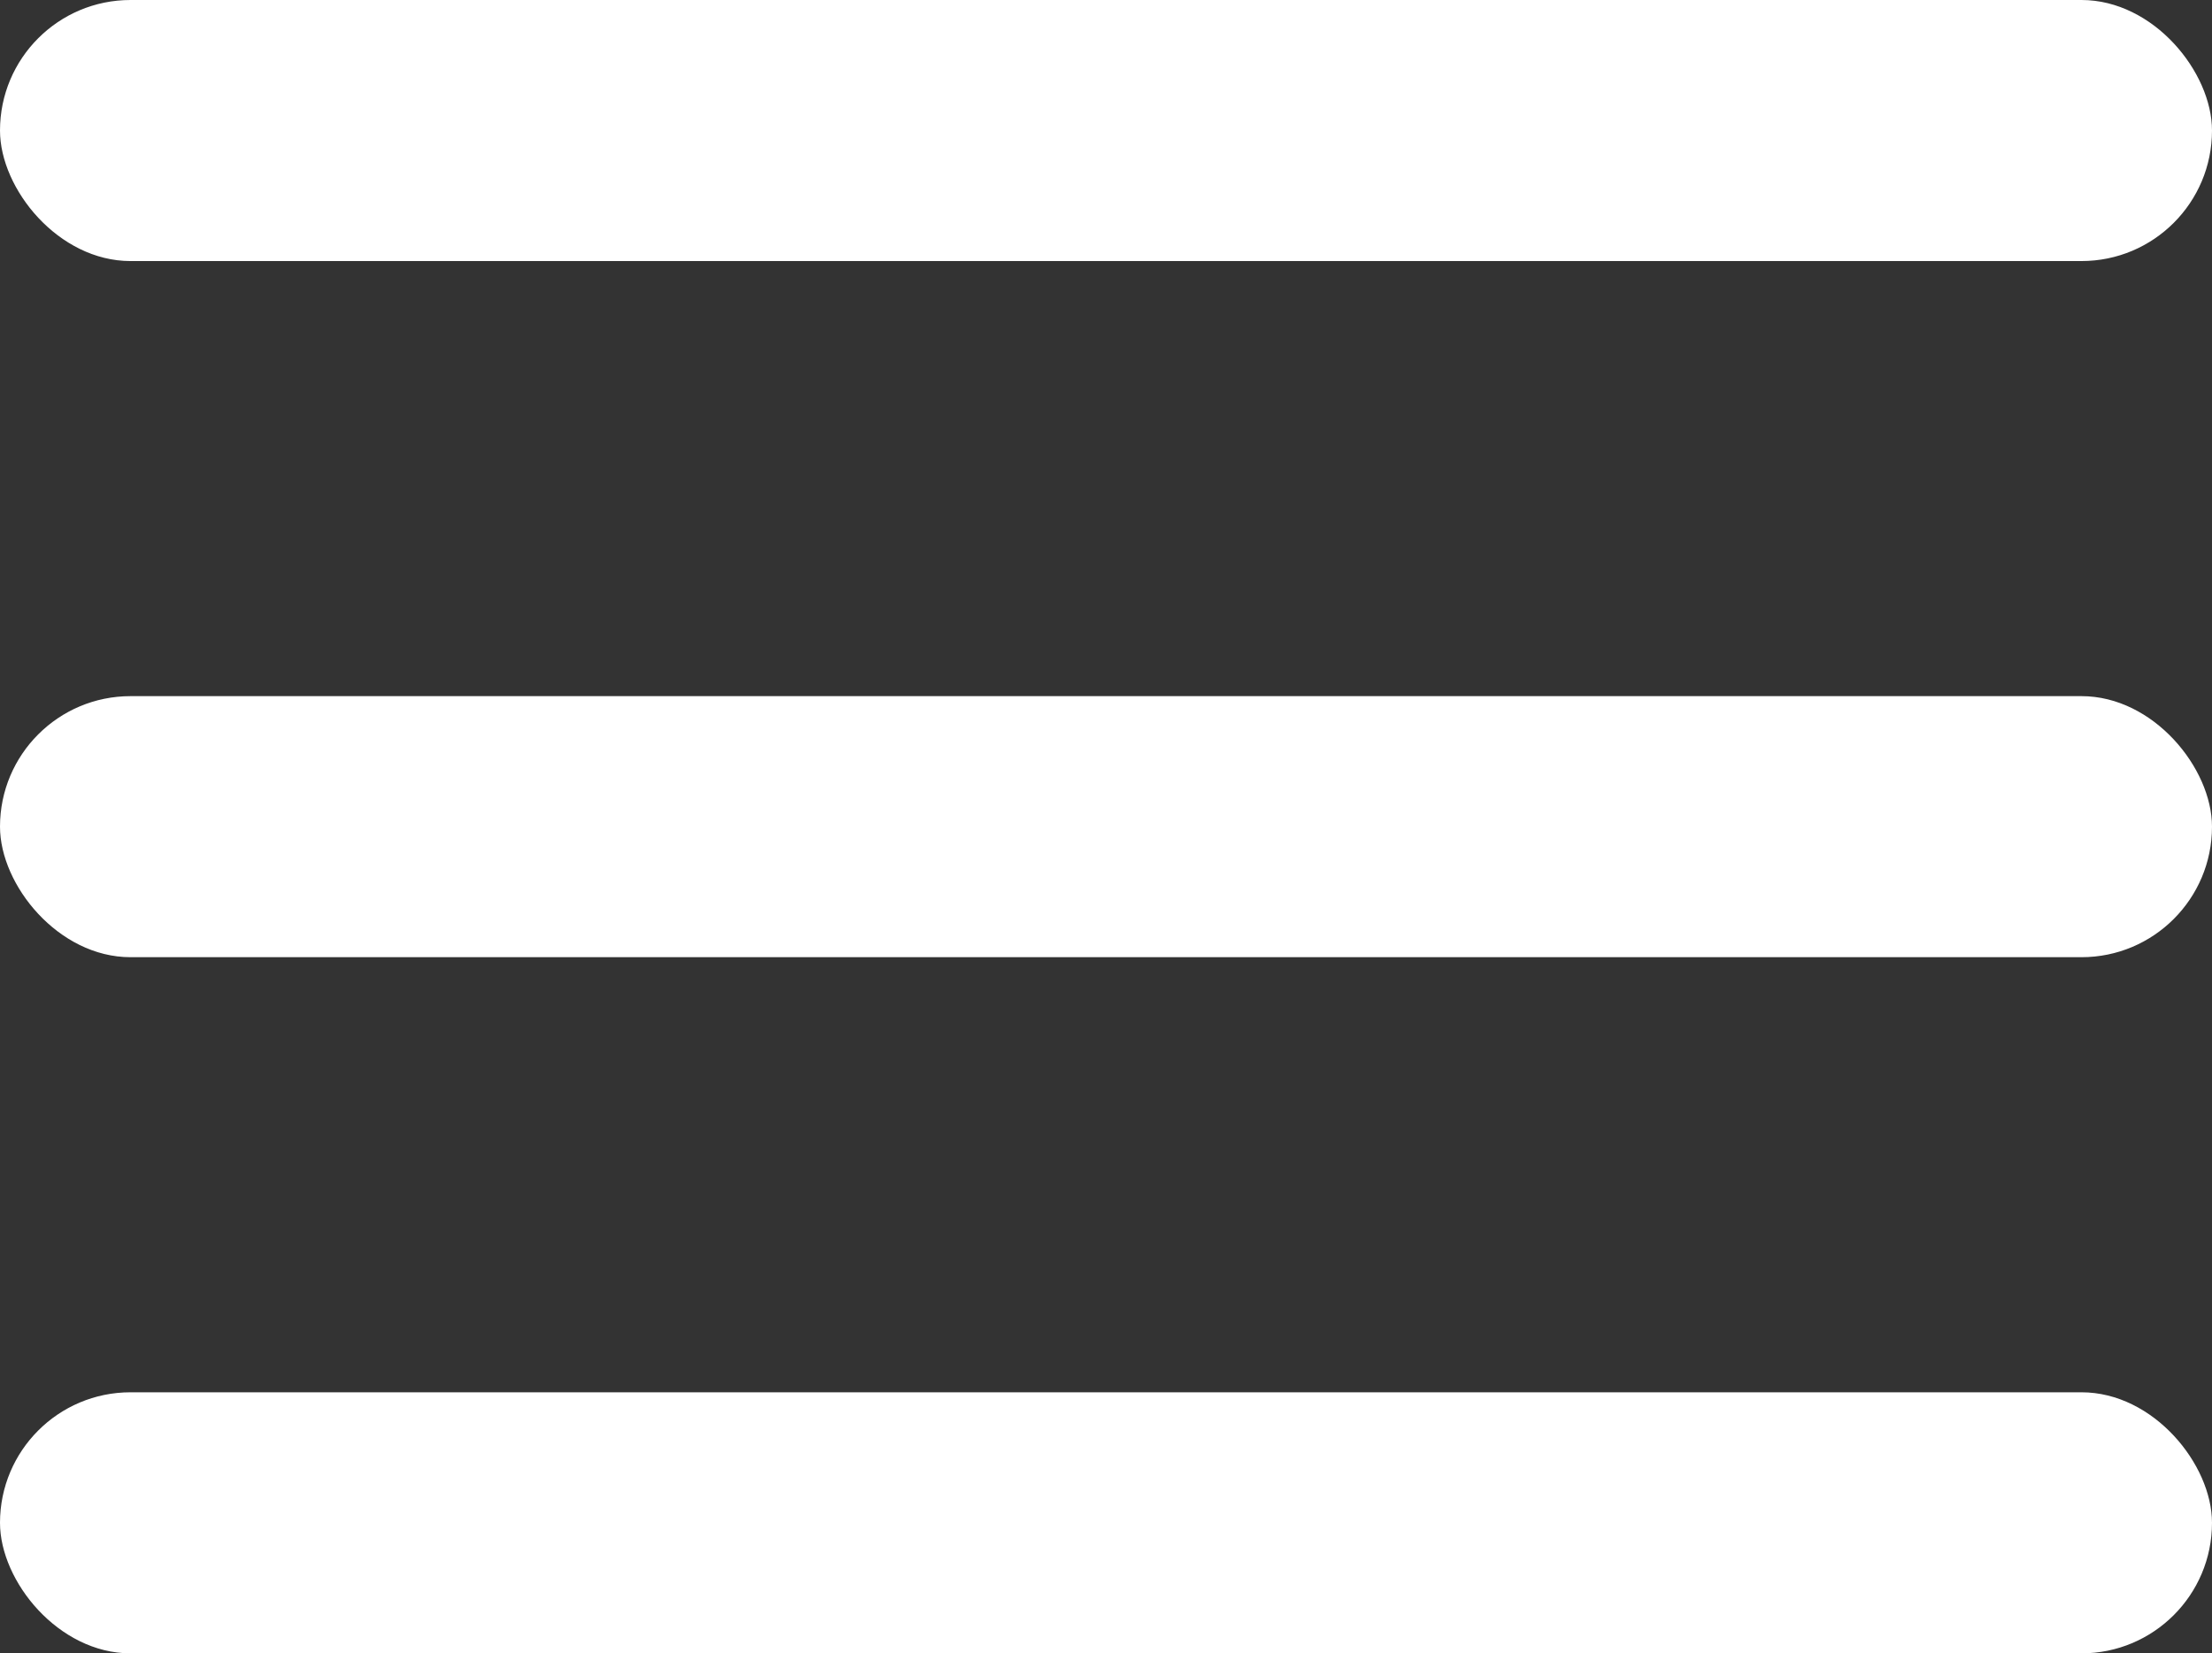 <svg xmlns="http://www.w3.org/2000/svg" width="50.846" height="38" viewBox="0 0 50.846 38"><rect x="0" y="0" width="50.846" height="38" fill="#333333" stroke="none"/><defs><style>.a{fill:#fff;}</style></defs><g transform="translate(-1737.154 -76)"><rect class="a" width="50.846" height="6" rx="3" transform="translate(1737.154 92)"/><rect class="a" width="50.846" height="6" rx="3" transform="translate(1737.154 76)"/><rect class="a" width="50.846" height="6" rx="3" transform="translate(1737.154 108)"/></g></svg>